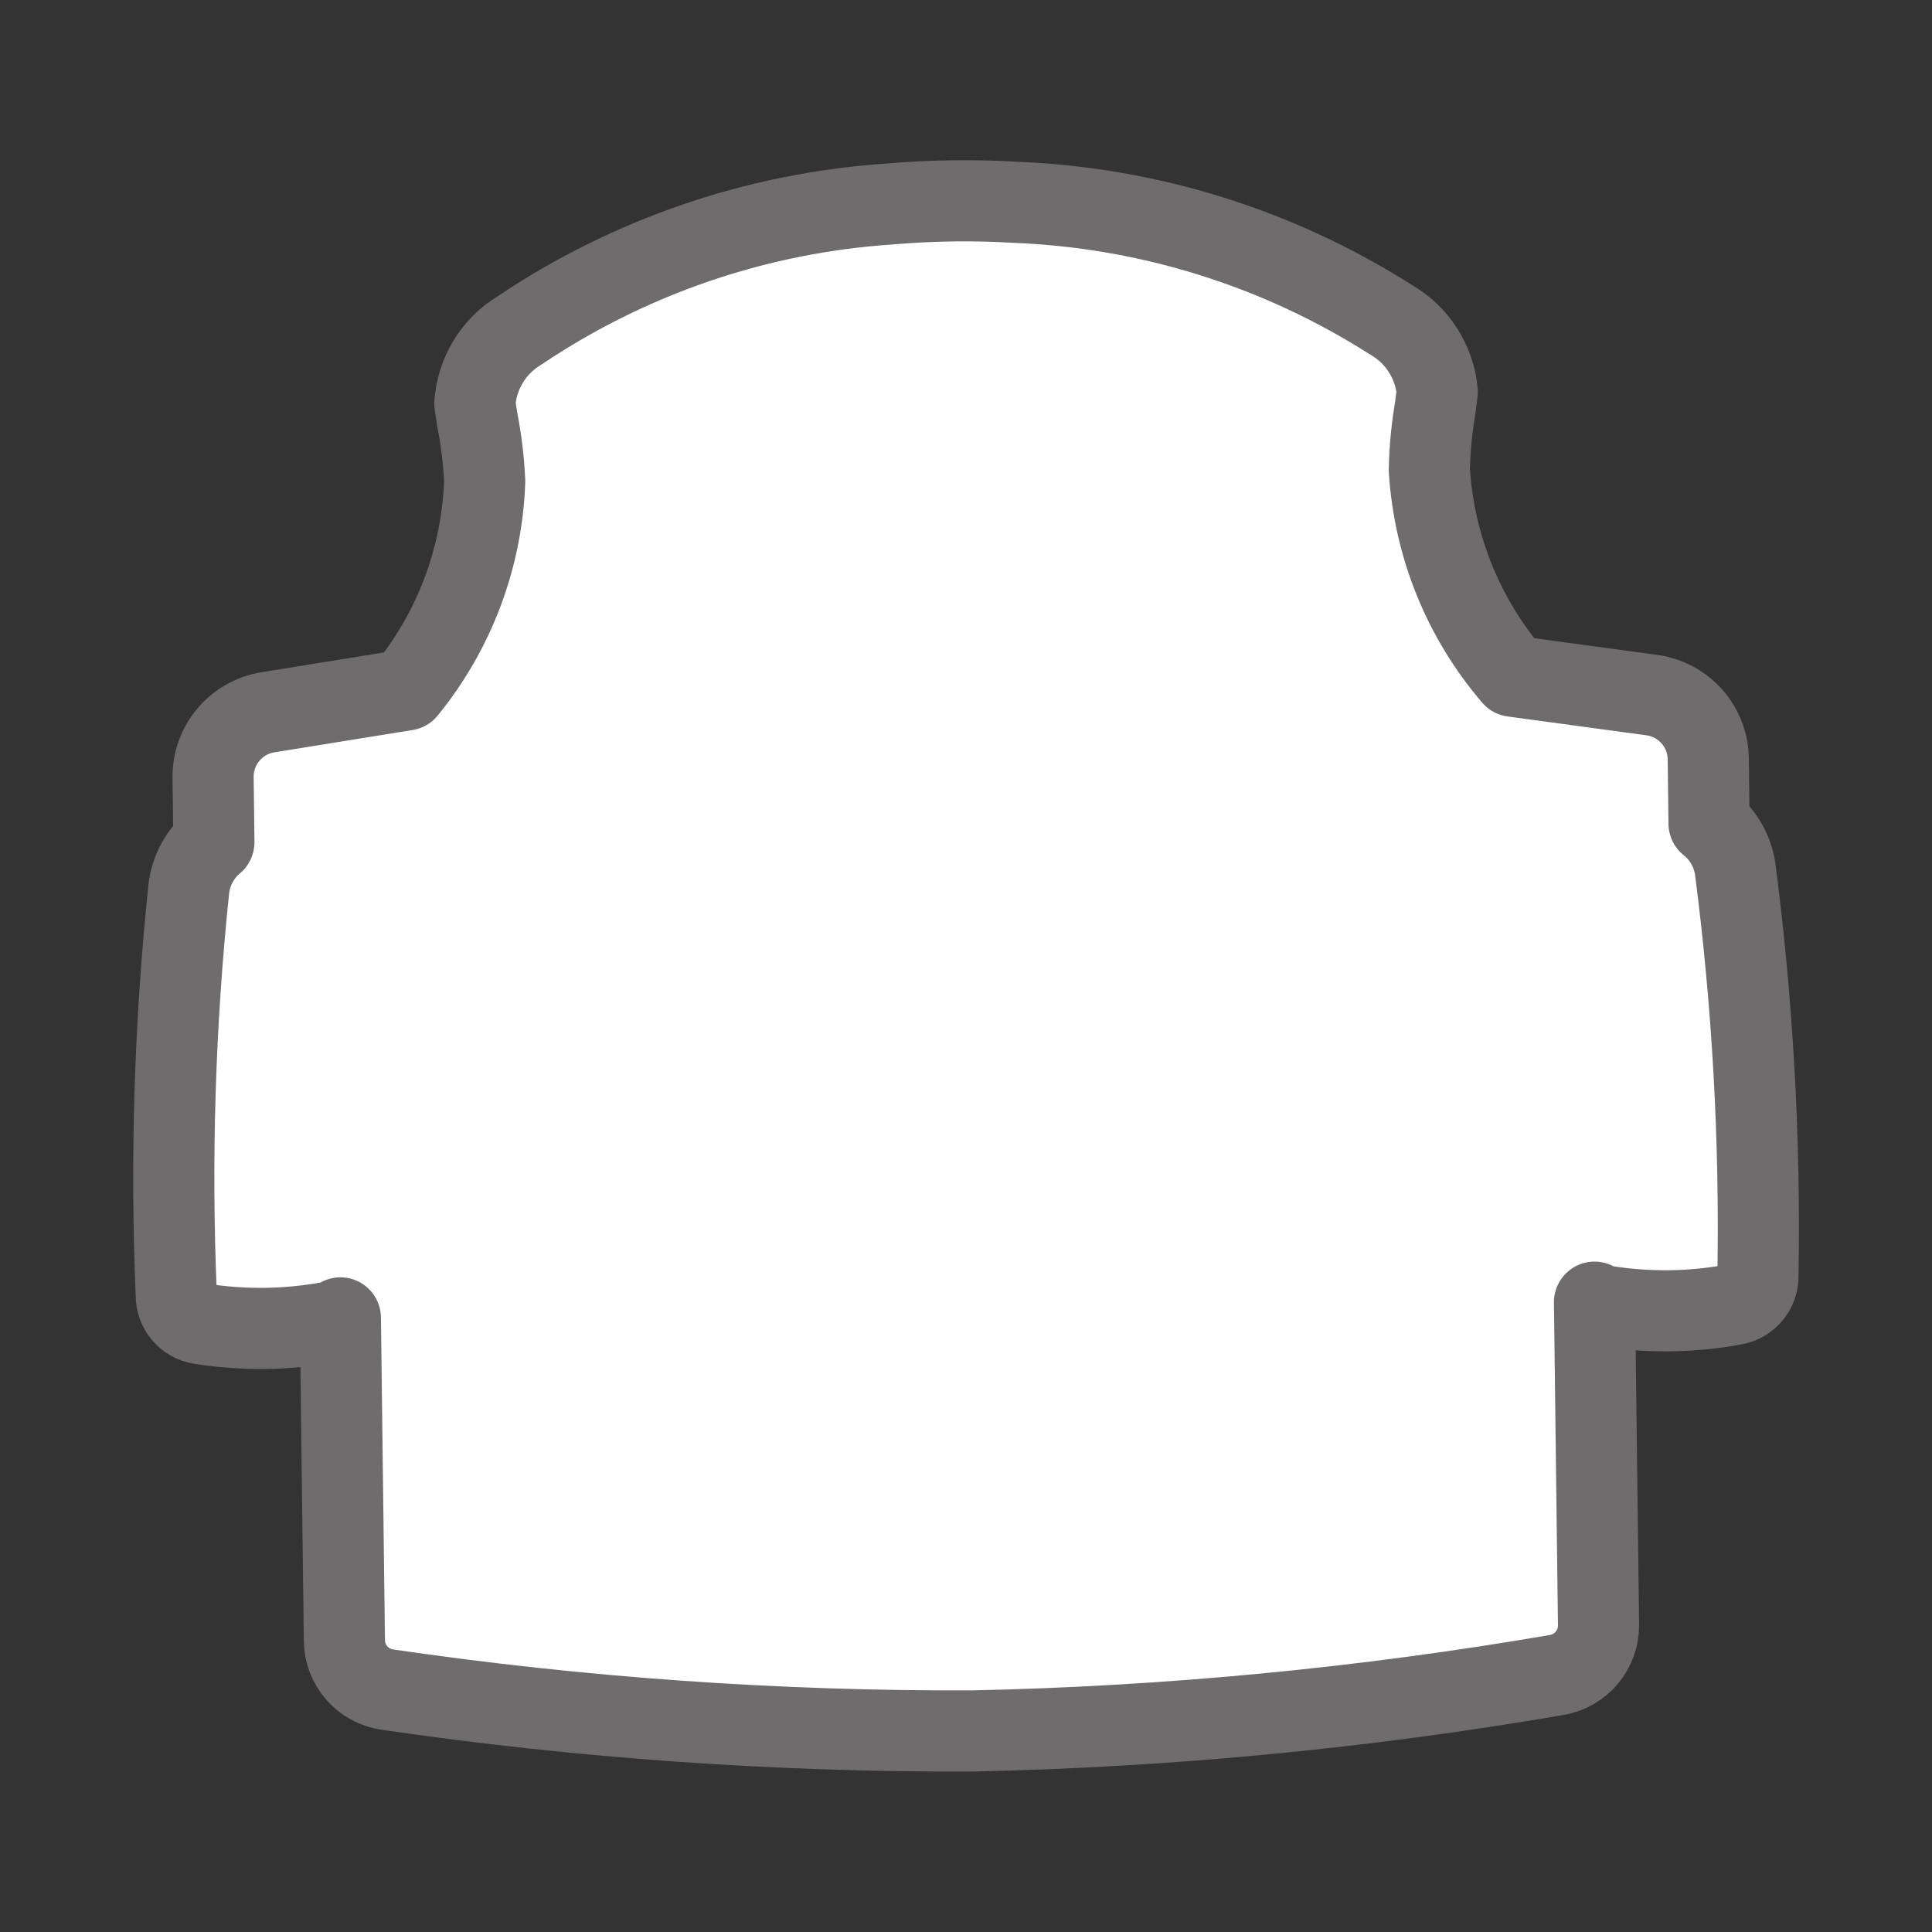 <?xml version="1.0" encoding="UTF-8"?>
<svg id="_レイヤー_1" data-name="レイヤー 1" xmlns="http://www.w3.org/2000/svg" viewBox="0 0 500 500">
  <rect x="0" y="0" width="500" height="500" fill="#333333" stroke="none"/>
  <defs>
    <style>
      .cls-1 {
        fill: #fff;
        stroke: #6e6c6c;
        stroke-linecap: round;
        stroke-linejoin: round;
        stroke-width: 21px;
      }
    </style>
  </defs>
  <path class="cls-1" d="M55.34,217.99c-3.59,3.01-5.9,7.28-6.47,11.93-3.65,34.96-4.74,70.14-3.25,105.26-.04,3.67,2.61,6.82,6.24,7.39,5.55.88,11.16,1.29,16.78,1.22s11.22-.62,16.75-1.64c.96-.18,1.88-.54,2.7-1.08l1.04,83.52c.08,6.38,4.79,11.76,11.11,12.68,50.16,7.33,100.79,10.9,151.49,10.7,50.68-1.07,101.21-5.91,151.18-14.49,6.29-1.08,10.86-6.58,10.79-12.96l-1.04-83.52c.83.51,1.76.86,2.72,1.01,5.55.88,11.16,1.29,16.78,1.22s11.22-.62,16.75-1.65c3.61-.67,6.18-3.88,6.05-7.55.6-35.15-1.36-70.29-5.89-105.15-.69-4.64-3.1-8.84-6.77-11.76l-.2-16.72c-.11-8.36-6.32-15.39-14.61-16.51l-35.93-4.88c-12.85-14.98-20.45-33.75-21.65-53.46.12-5.4.63-10.78,1.55-16.11l.5-4.05c-.72-7.79-5.19-14.75-11.98-18.65-29.07-18.51-62.52-28.98-96.96-30.37-10.82-.66-21.66-.52-32.46.4-34.39,2.24-67.57,13.55-96.16,32.78-6.69,4.06-10.98,11.13-11.51,18.94l.61,4.03c1.05,5.3,1.7,10.67,1.94,16.06-.7,19.73-7.83,38.68-20.31,53.98l-35.79,5.78c-8.26,1.33-14.29,8.51-14.19,16.87l.21,16.72Z"/>
</svg>